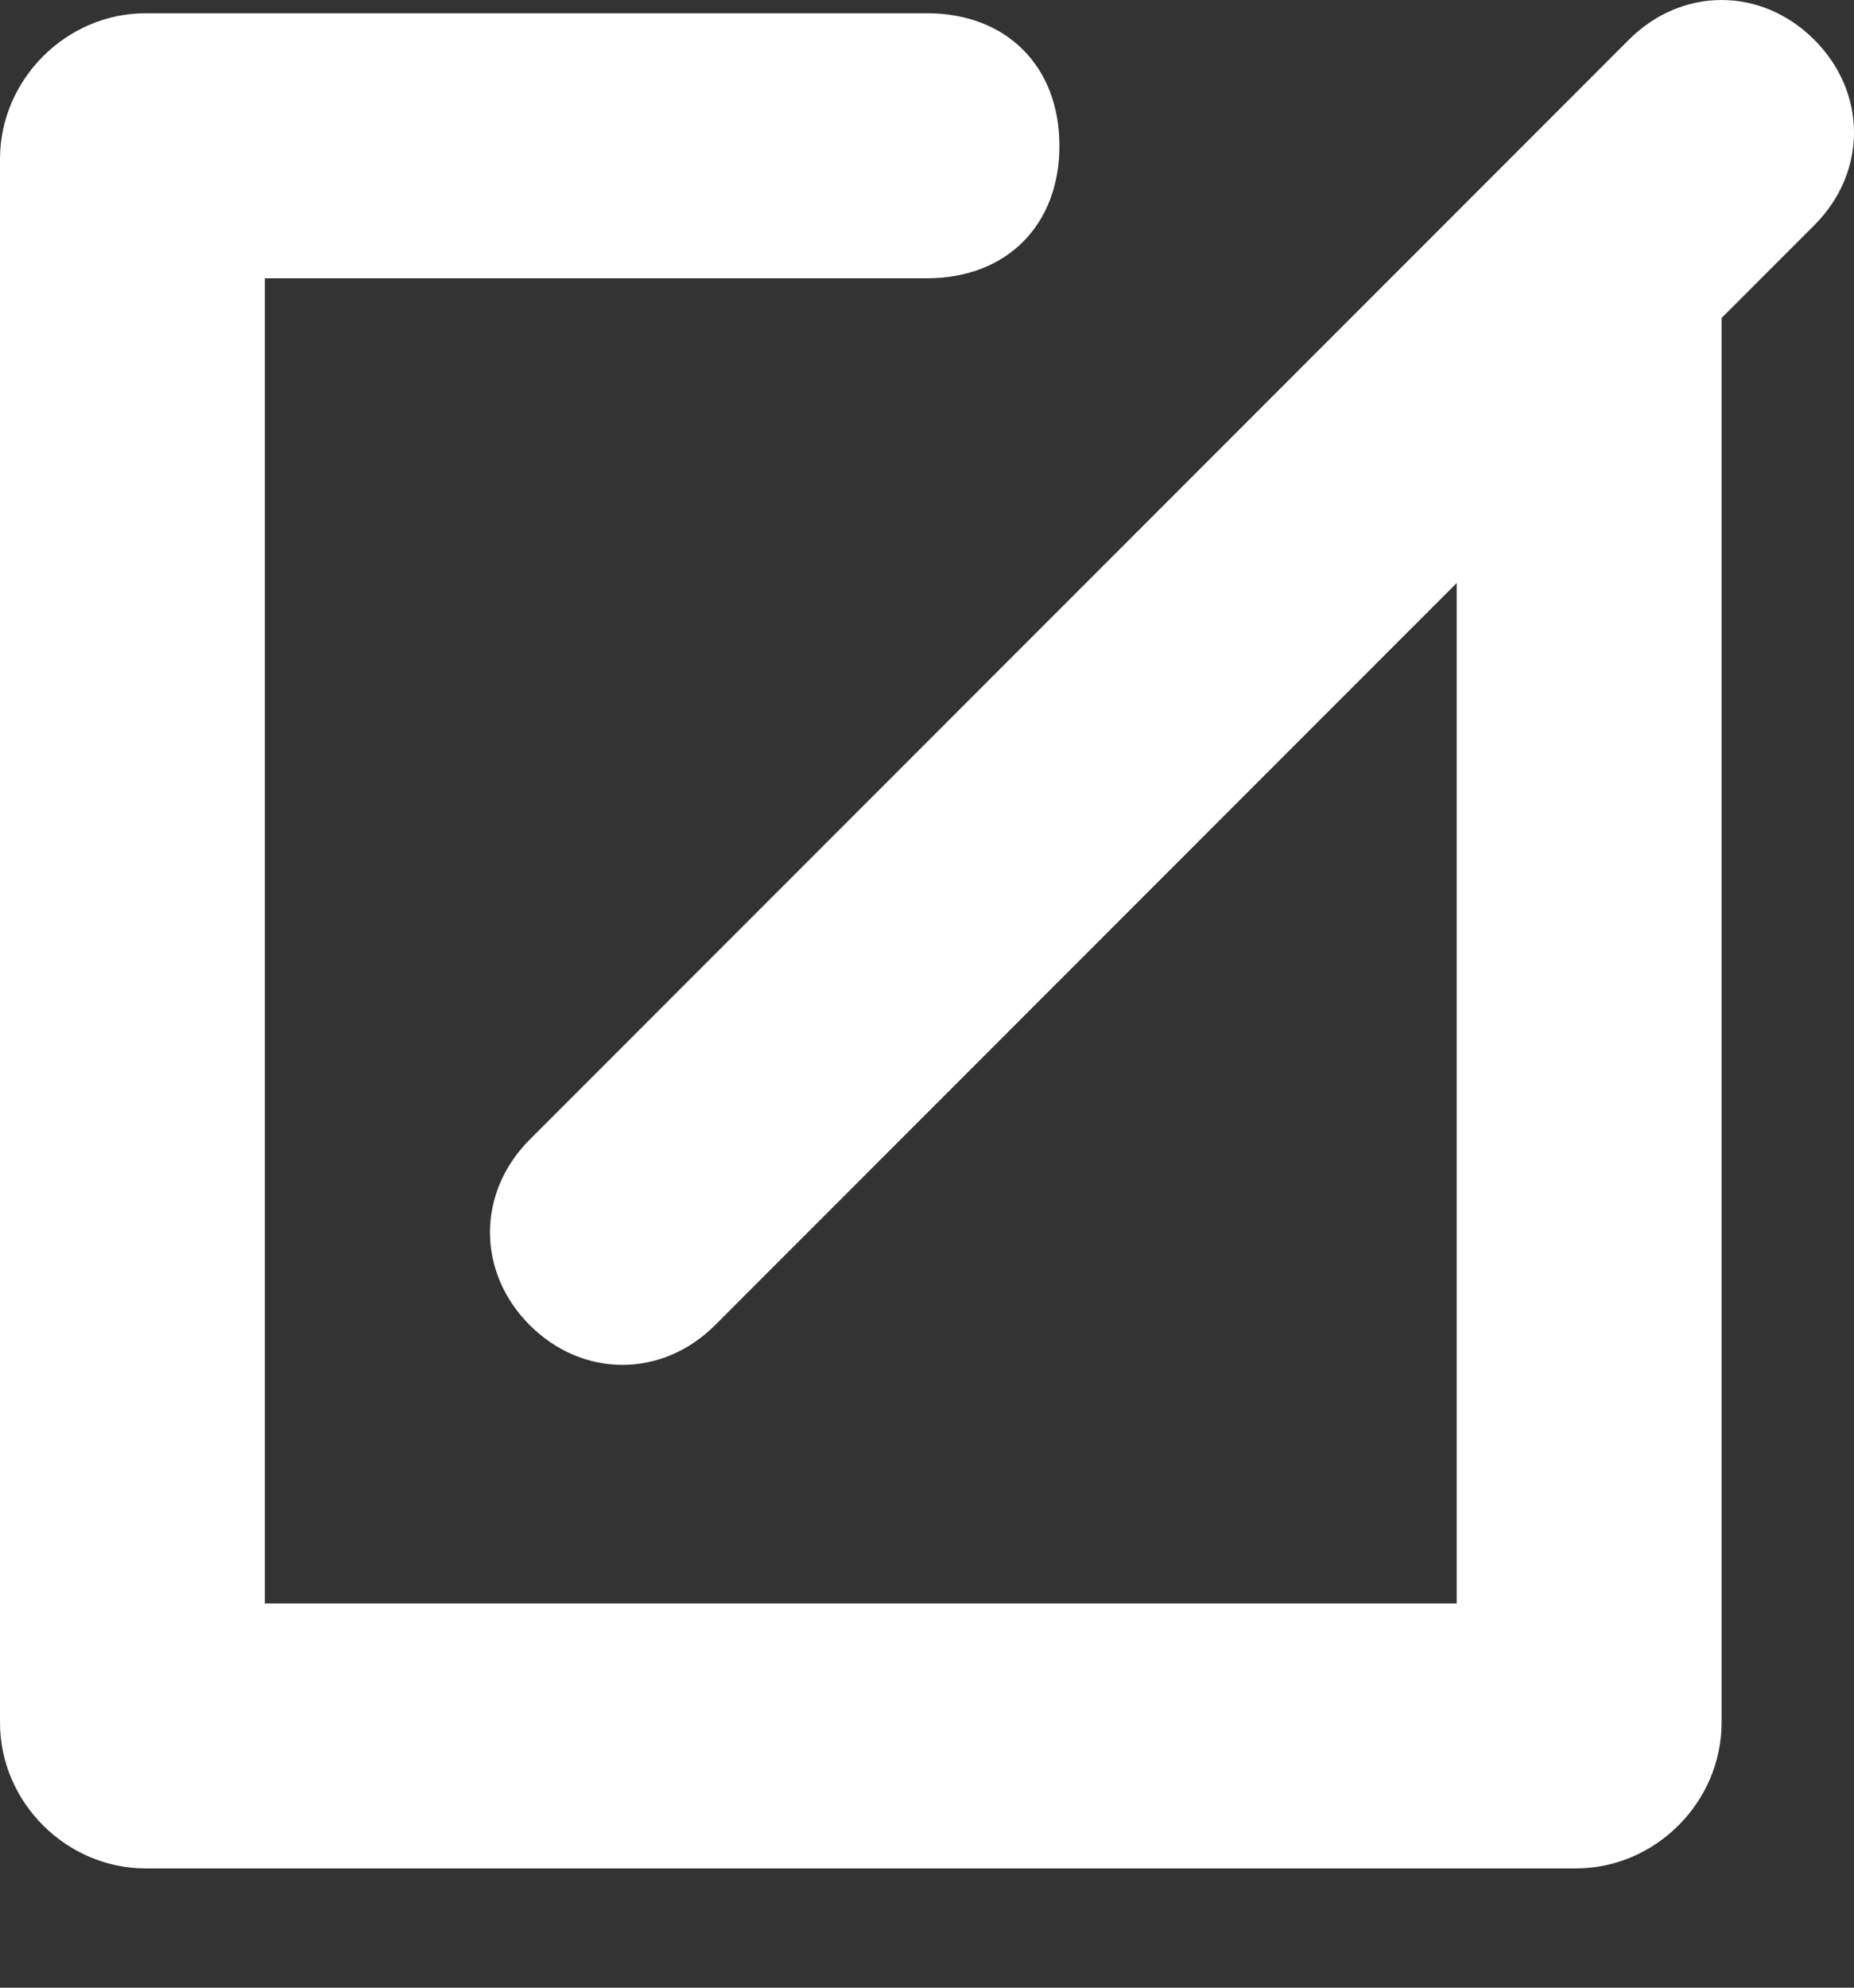 <?xml version="1.0" encoding="UTF-8"?>
<svg width="14px" height="15px" viewBox="0 0 14 15" version="1.1" xmlns="http://www.w3.org/2000/svg" xmlns:xlink="http://www.w3.org/1999/xlink">
    <rect x="0" y="0" width="14" height="15" fill="#333333" stroke="none"/>
    <title>pen-icon</title>
    <g id="icon" stroke="none" stroke-width="1" fill="none" fill-rule="evenodd">
        <path d="M12.3,0.3 L4,8.6 C3.6,9 3.6,9.6 4,10 C4.4,10.4 5,10.4 5.4,10 L11,4.4 L11,12.1 L2,12.1 L2,2.1 L7,2.1 C7.6,2.1 8,1.7 8,1.1 C8,0.5 7.6,0.1 7,0.1 L1.1,0.1 C0.5,0.1 0,0.6 0,1.2 L0,13 C0,13.6 0.5,14.1 1.1,14.1 L11.9,14.1 C12.5,14.1 13,13.6 13,13 L13,2.4 L13.7,1.7 C14.1,1.3 14.1,0.7 13.7,0.3 C13.3,-0.1 12.7,-0.1 12.3,0.3 Z" id="pen-icon" fill="#FFFFFF" fill-rule="nonzero"></path>
    </g>
</svg>